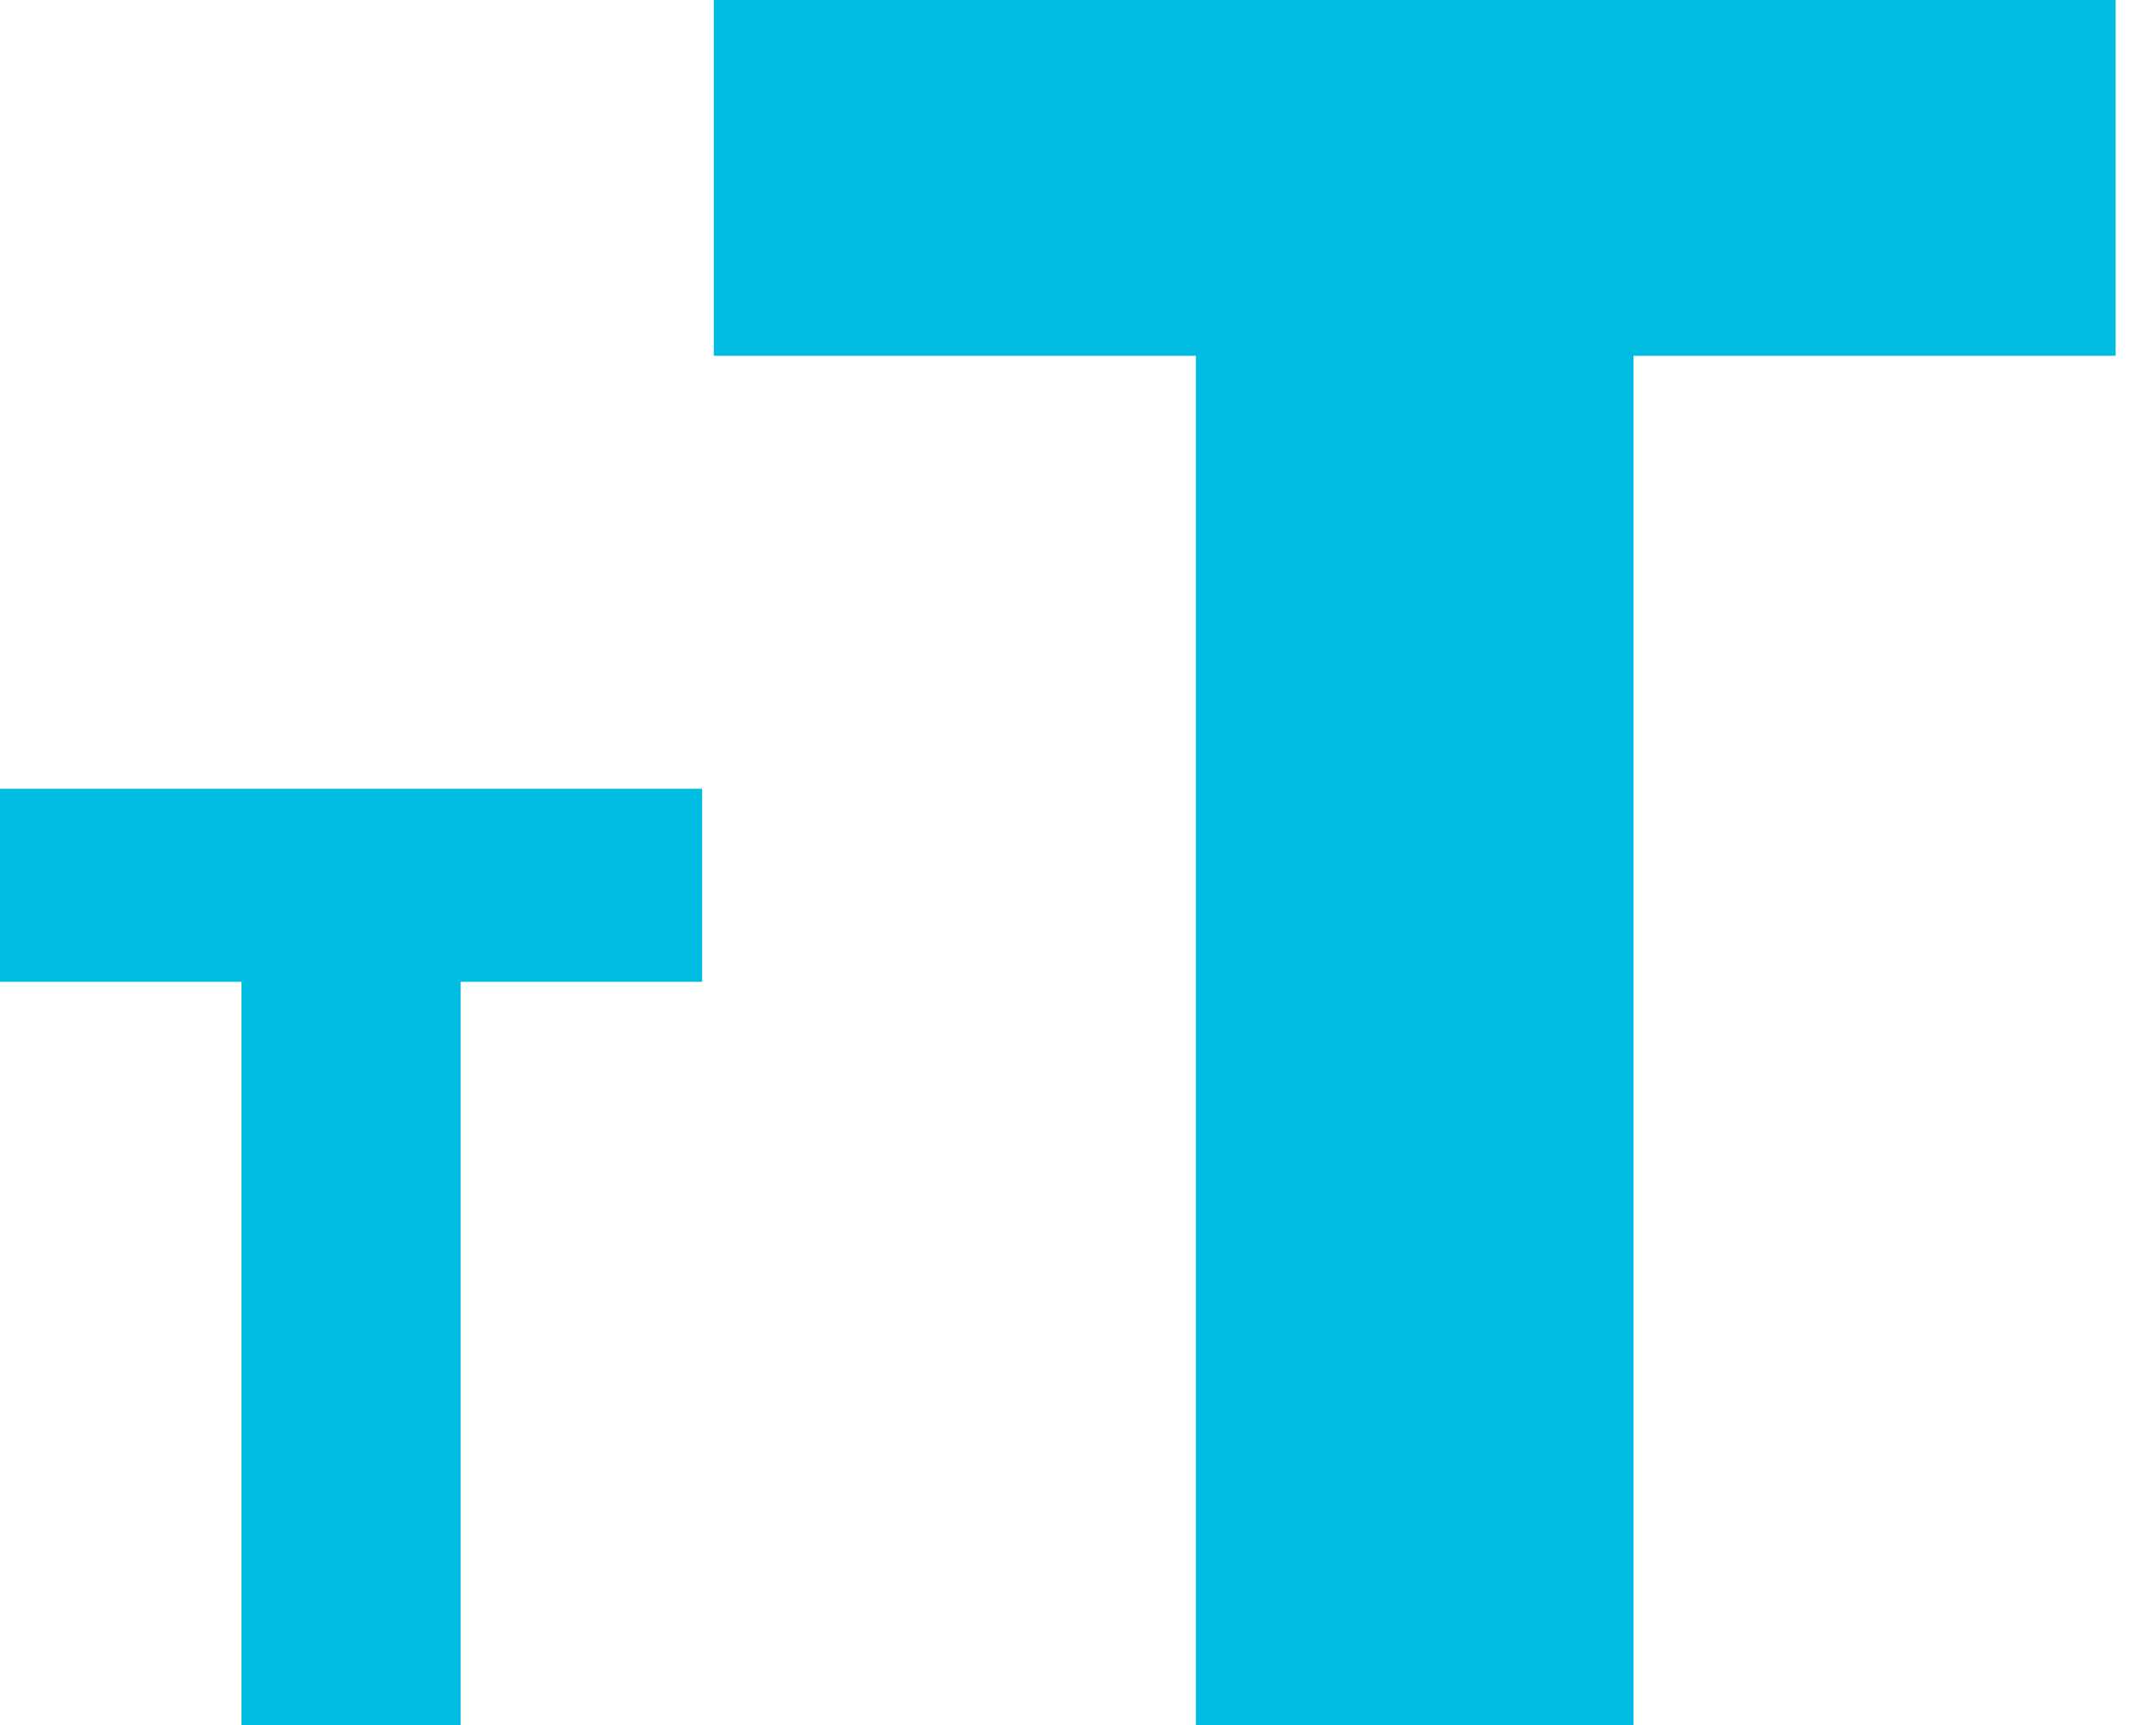 <svg width="15" height="12" viewBox="0 0 15 12" fill="none" xmlns="http://www.w3.org/2000/svg">
<path d="M8.32 12V2.475H4.966V0H14.719V2.475H11.365V12H8.32Z" fill="#00BCE1"/>
<path d="M1.68 12V6.83H0V5.487H4.885V6.83H3.205V12H1.68Z" fill="#00BCE1"/>
</svg>
